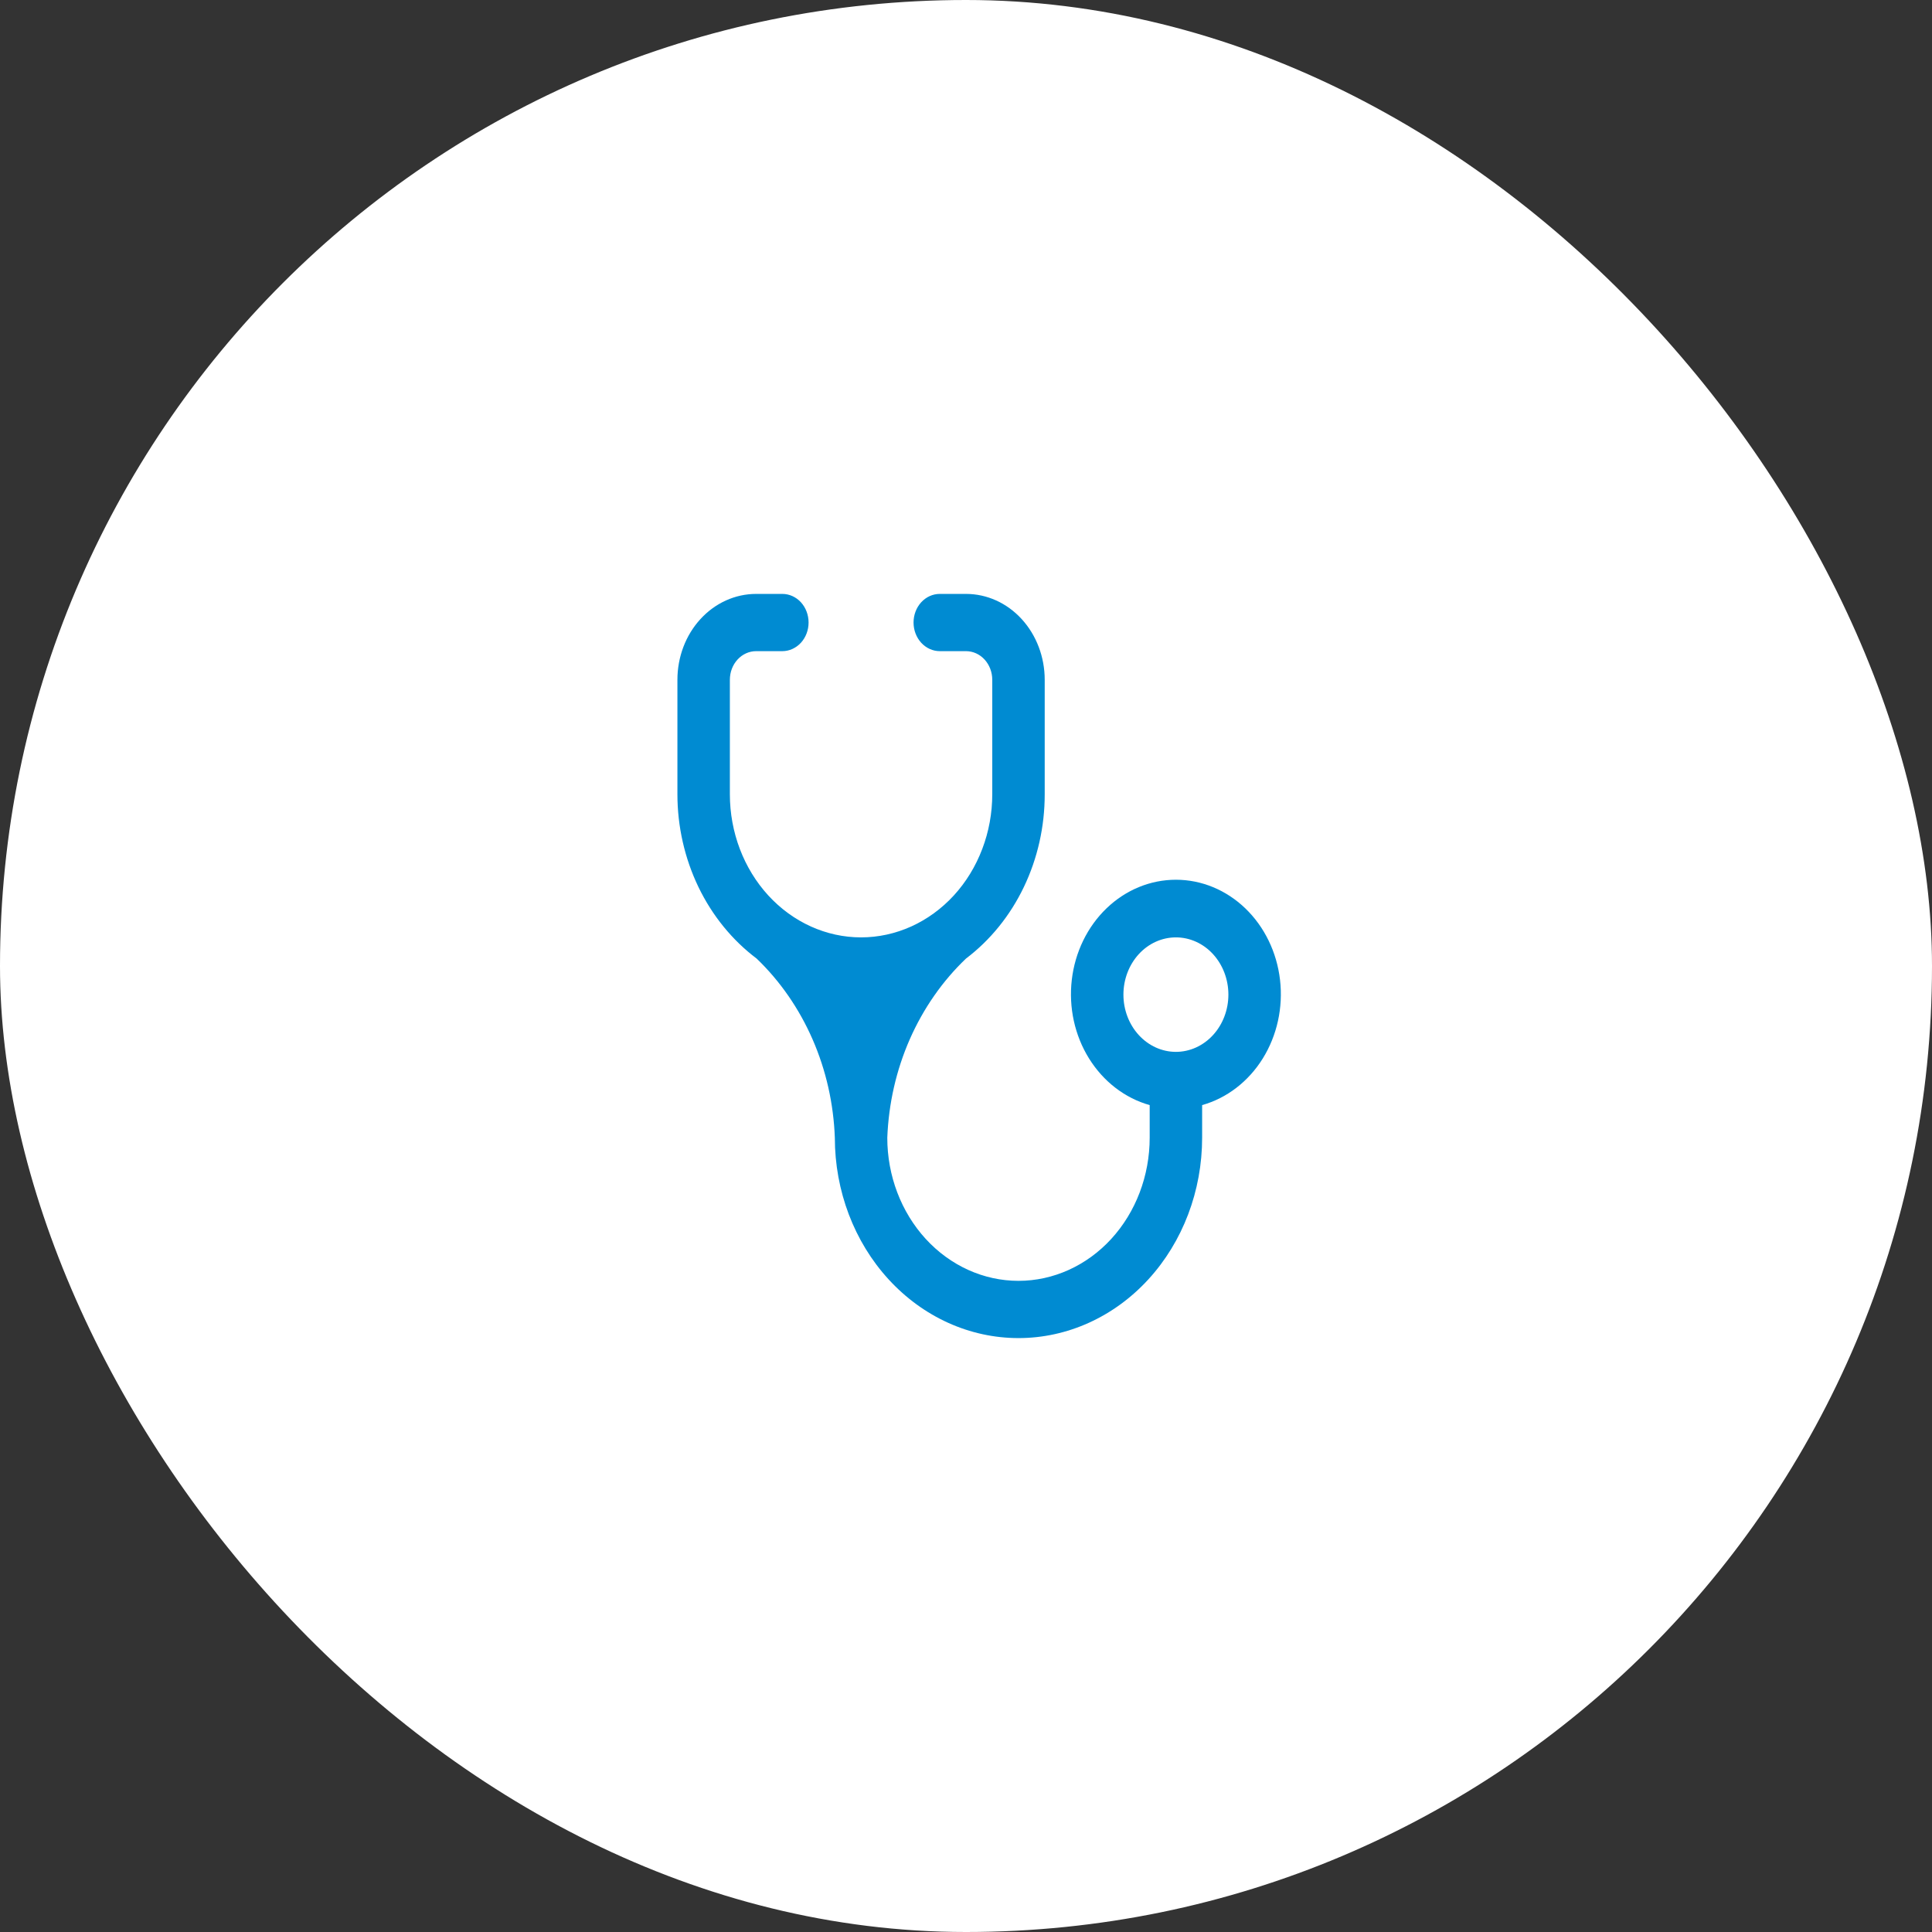 <svg width="54" height="54" viewBox="0 0 54 54" fill="none" xmlns="http://www.w3.org/2000/svg">
<rect x="0" y="0" width="54" height="54" fill="#333333" stroke="none"/>
<rect width="54" height="54" rx="27" fill="white"/>
<path d="M24.067 26.2C23.095 26.2 22.162 25.778 21.474 25.028C20.787 24.278 20.4 23.261 20.4 22.2V19C20.4 18.787 20.477 18.584 20.615 18.434C20.753 18.284 20.939 18.2 21.134 18.2H21.867C22.061 18.2 22.248 18.115 22.386 17.965C22.523 17.815 22.6 17.612 22.6 17.4C22.6 17.187 22.523 16.984 22.386 16.834C22.248 16.684 22.061 16.6 21.867 16.6H21.134C20.55 16.6 19.991 16.852 19.578 17.303C19.165 17.753 18.934 18.363 18.934 19V22.2C18.934 23.103 19.137 23.993 19.522 24.793C19.908 25.593 20.466 26.279 21.148 26.792C21.804 27.421 22.336 28.19 22.712 29.051C23.088 29.912 23.299 30.847 23.334 31.8C23.334 33.285 23.874 34.709 24.837 35.759C25.8 36.81 27.105 37.4 28.467 37.4C29.828 37.4 31.134 36.81 32.097 35.759C33.059 34.709 33.6 33.285 33.6 31.8V30.888C34.291 30.693 34.894 30.23 35.295 29.585C35.695 28.941 35.867 28.159 35.777 27.386C35.687 26.613 35.342 25.903 34.806 25.388C34.27 24.873 33.581 24.589 32.867 24.589C32.153 24.589 31.463 24.873 30.928 25.388C30.392 25.903 30.047 26.613 29.957 27.386C29.867 28.159 30.038 28.941 30.439 29.585C30.84 30.23 31.442 30.693 32.134 30.888V31.8C32.134 32.861 31.747 33.878 31.06 34.628C30.372 35.378 29.439 35.8 28.467 35.8C27.494 35.8 26.562 35.378 25.874 34.628C25.187 33.878 24.8 32.861 24.8 31.8C24.837 30.846 25.05 29.91 25.428 29.049C25.807 28.188 26.341 27.42 27 26.792C27.68 26.277 28.235 25.591 28.618 24.791C29.001 23.991 29.201 23.102 29.2 22.2V19C29.2 18.363 28.968 17.753 28.556 17.303C28.143 16.852 27.584 16.6 27 16.6H26.267C26.072 16.6 25.886 16.684 25.748 16.834C25.611 16.984 25.534 17.187 25.534 17.4C25.534 17.612 25.611 17.815 25.748 17.965C25.886 18.115 26.072 18.2 26.267 18.2H27C27.195 18.2 27.381 18.284 27.519 18.434C27.656 18.584 27.734 18.787 27.734 19V22.2C27.734 22.725 27.639 23.245 27.454 23.73C27.27 24.216 27 24.657 26.66 25.028C26.319 25.399 25.915 25.694 25.47 25.895C25.025 26.096 24.548 26.2 24.067 26.2ZM32.867 29.4C32.478 29.4 32.105 29.231 31.83 28.931C31.555 28.631 31.4 28.224 31.4 27.8C31.4 27.375 31.555 26.968 31.83 26.668C32.105 26.368 32.478 26.2 32.867 26.2C33.256 26.2 33.629 26.368 33.904 26.668C34.179 26.968 34.334 27.375 34.334 27.8C34.334 28.224 34.179 28.631 33.904 28.931C33.629 29.231 33.256 29.4 32.867 29.4Z" fill="#008BD2"/>
</svg>
